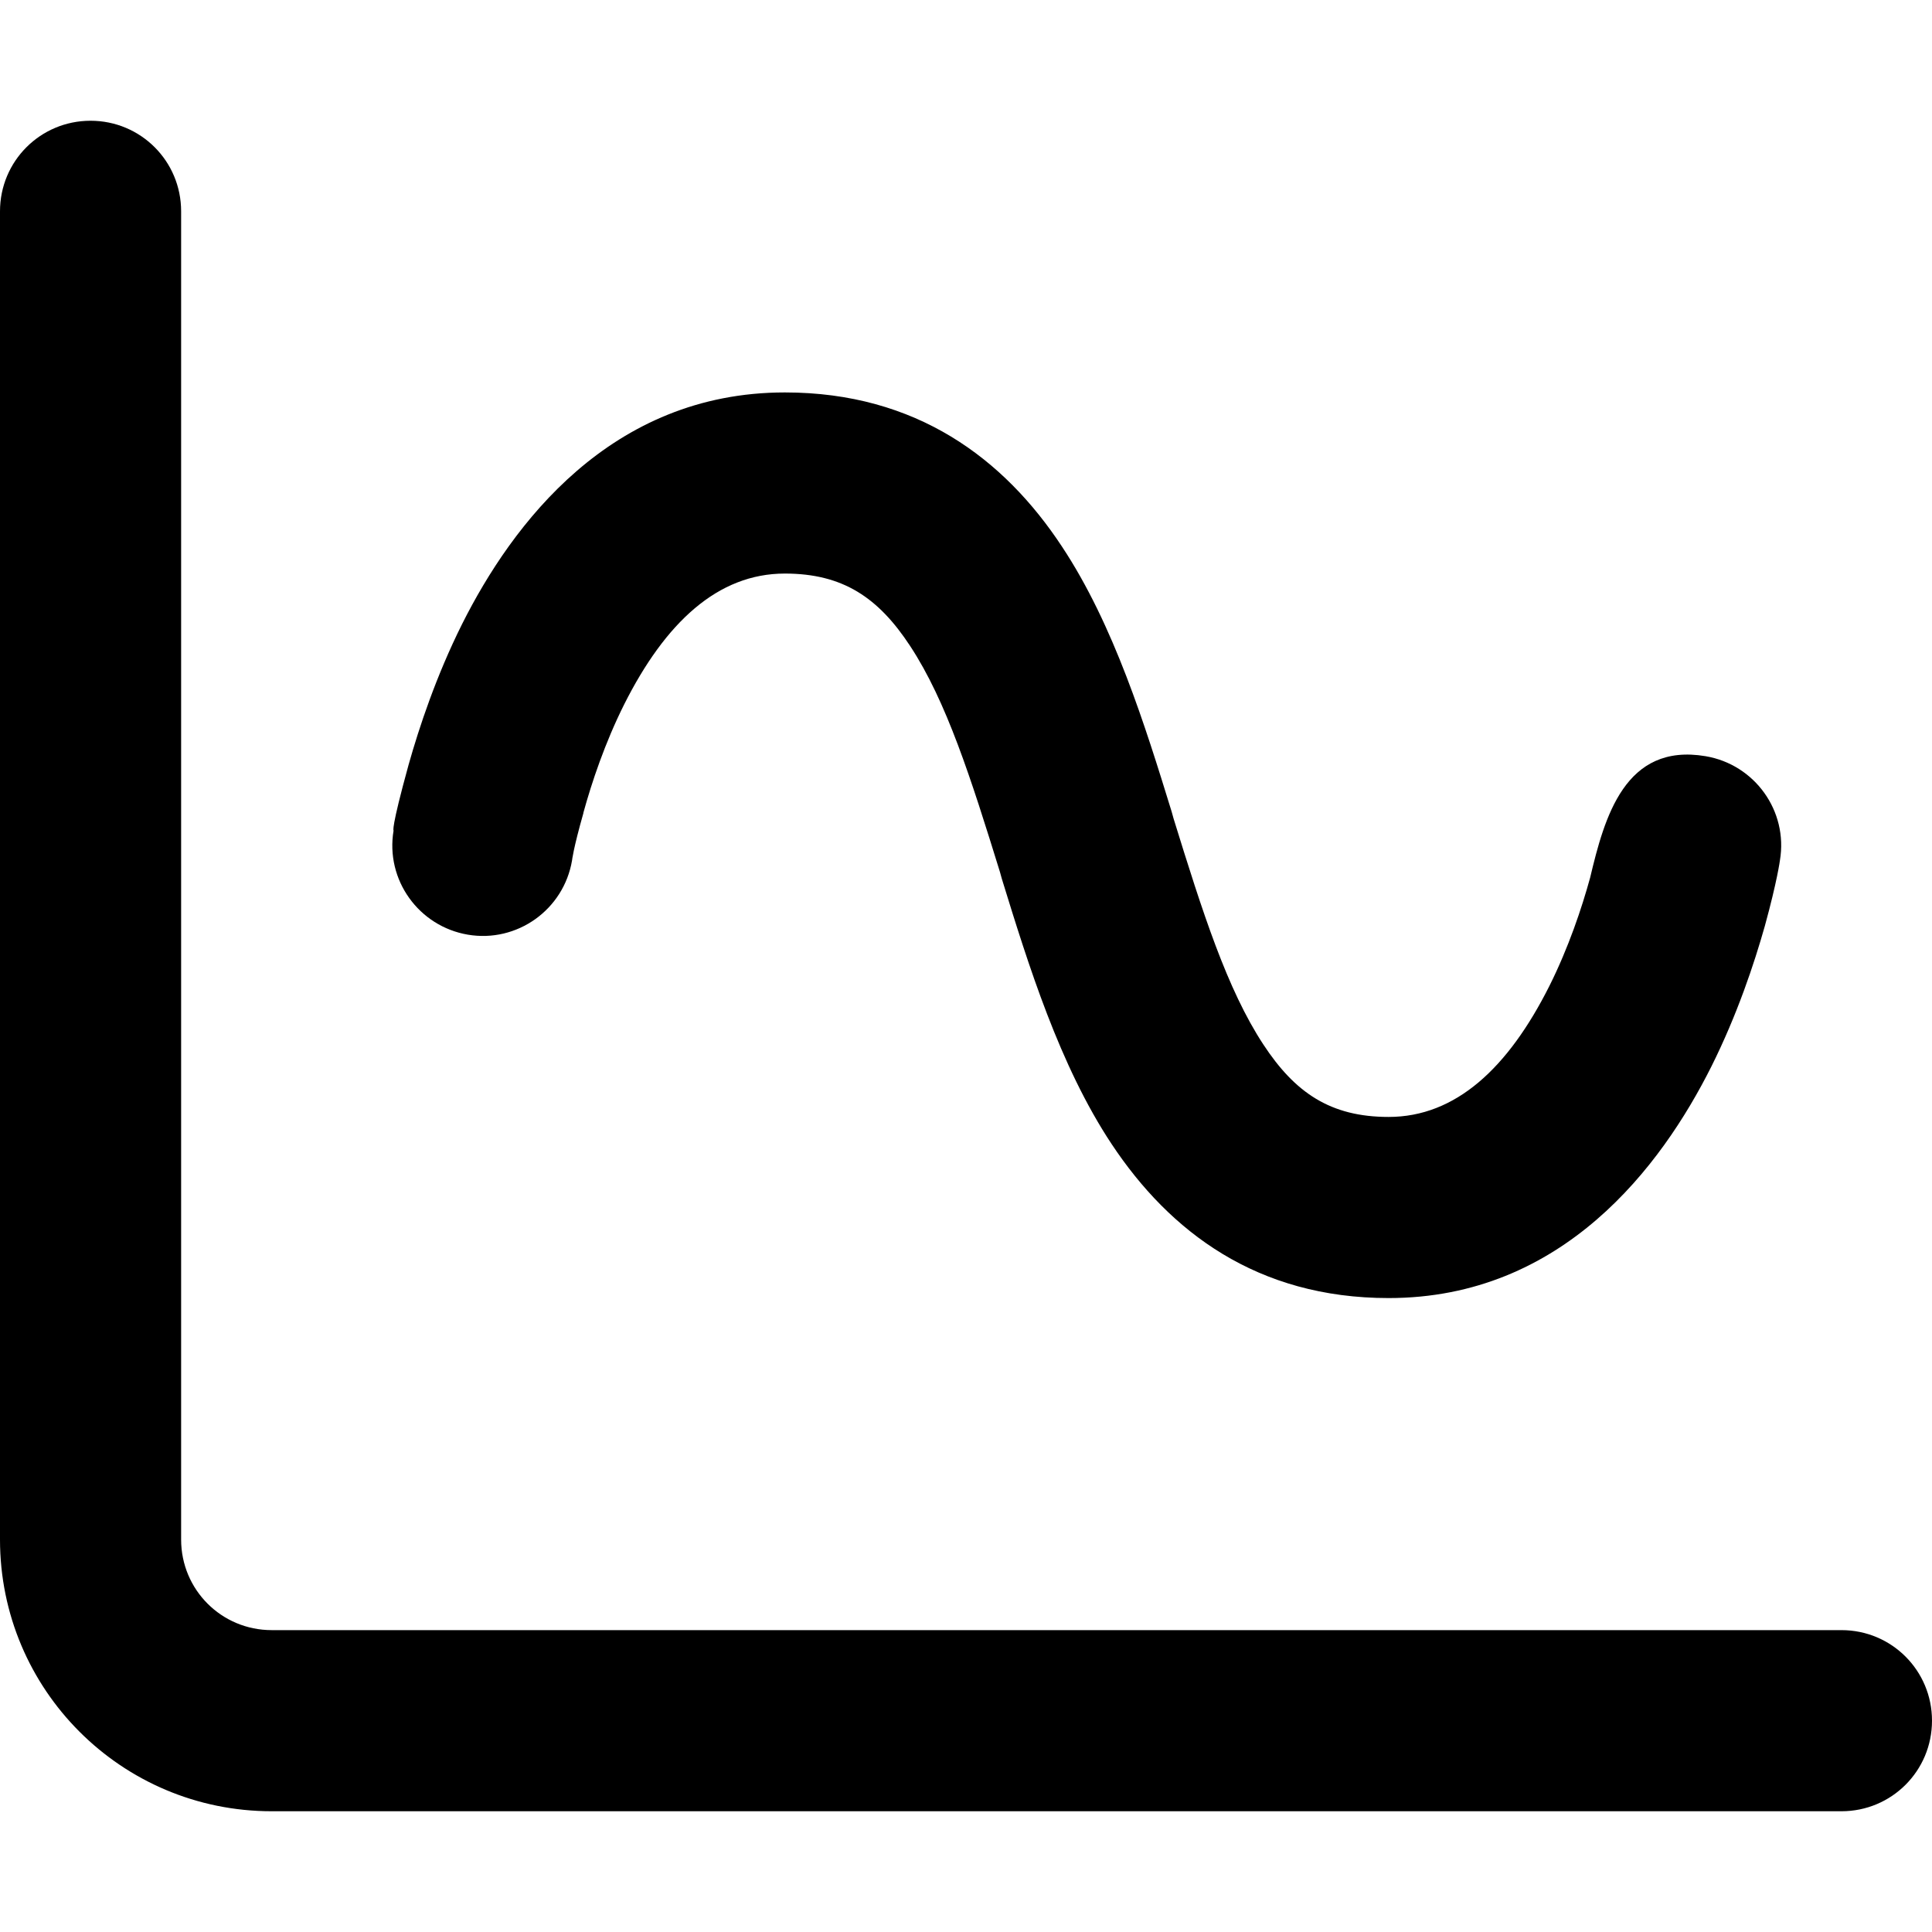 <svg xmlns="http://www.w3.org/2000/svg" viewBox="0 0 512 512"><!--! Font Awesome Pro 6.7.1 by @fontawesome - https://fontawesome.com License - https://fontawesome.com/license (Commercial License) Copyright 2024 Fonticons, Inc. --><path d="M48 56c0-13.3-10.7-24-24-24S0 42.7 0 56L0 408c0 39.8 32.2 72 72 72l416 0c13.3 0 24-10.7 24-24s-10.7-24-24-24L72 432c-13.3 0-24-10.7-24-24L48 56zM154.6 215.4c2.2-8 5.7-18.5 10.8-28.7C176.3 165 190.2 152 208 152c15.4 0 24.8 6.4 33.2 19.2c9.6 14.6 16.1 35 23.8 59.9l.5 1.8c7 22.7 15.3 49.5 29.1 70.3C310 326.4 333.1 344 368 344c46.2 0 72.3-35 85.5-61.3c6.9-13.8 11.4-27.4 14.2-37.3c3.3-12 4-17.4 4-17.4c0 0 0 0 0 0c2.2-13.1-6.7-25.4-19.7-27.6c-21.4-3.6-26.8 16.2-30.6 32.2c-2.2 8-5.7 18.5-10.8 28.7C399.7 283 385.8 296 368 296c-15.4 0-24.8-6.4-33.2-19.2c-9.6-14.6-16.1-35-23.8-59.9l-.5-1.8c-7-22.7-15.3-49.5-29.1-70.3C266.1 121.6 242.9 104 208 104c-46.2 0-72.3 35-85.5 61.3c-6.9 13.8-11.4 27.4-14.2 37.3c-4.8 17.4-4 17.5-4 17.5c-2.2 13.1 6.7 25.4 19.7 27.6s25.4-6.6 27.6-19.7c0 0 .3-3 3-12.5z"/></svg>